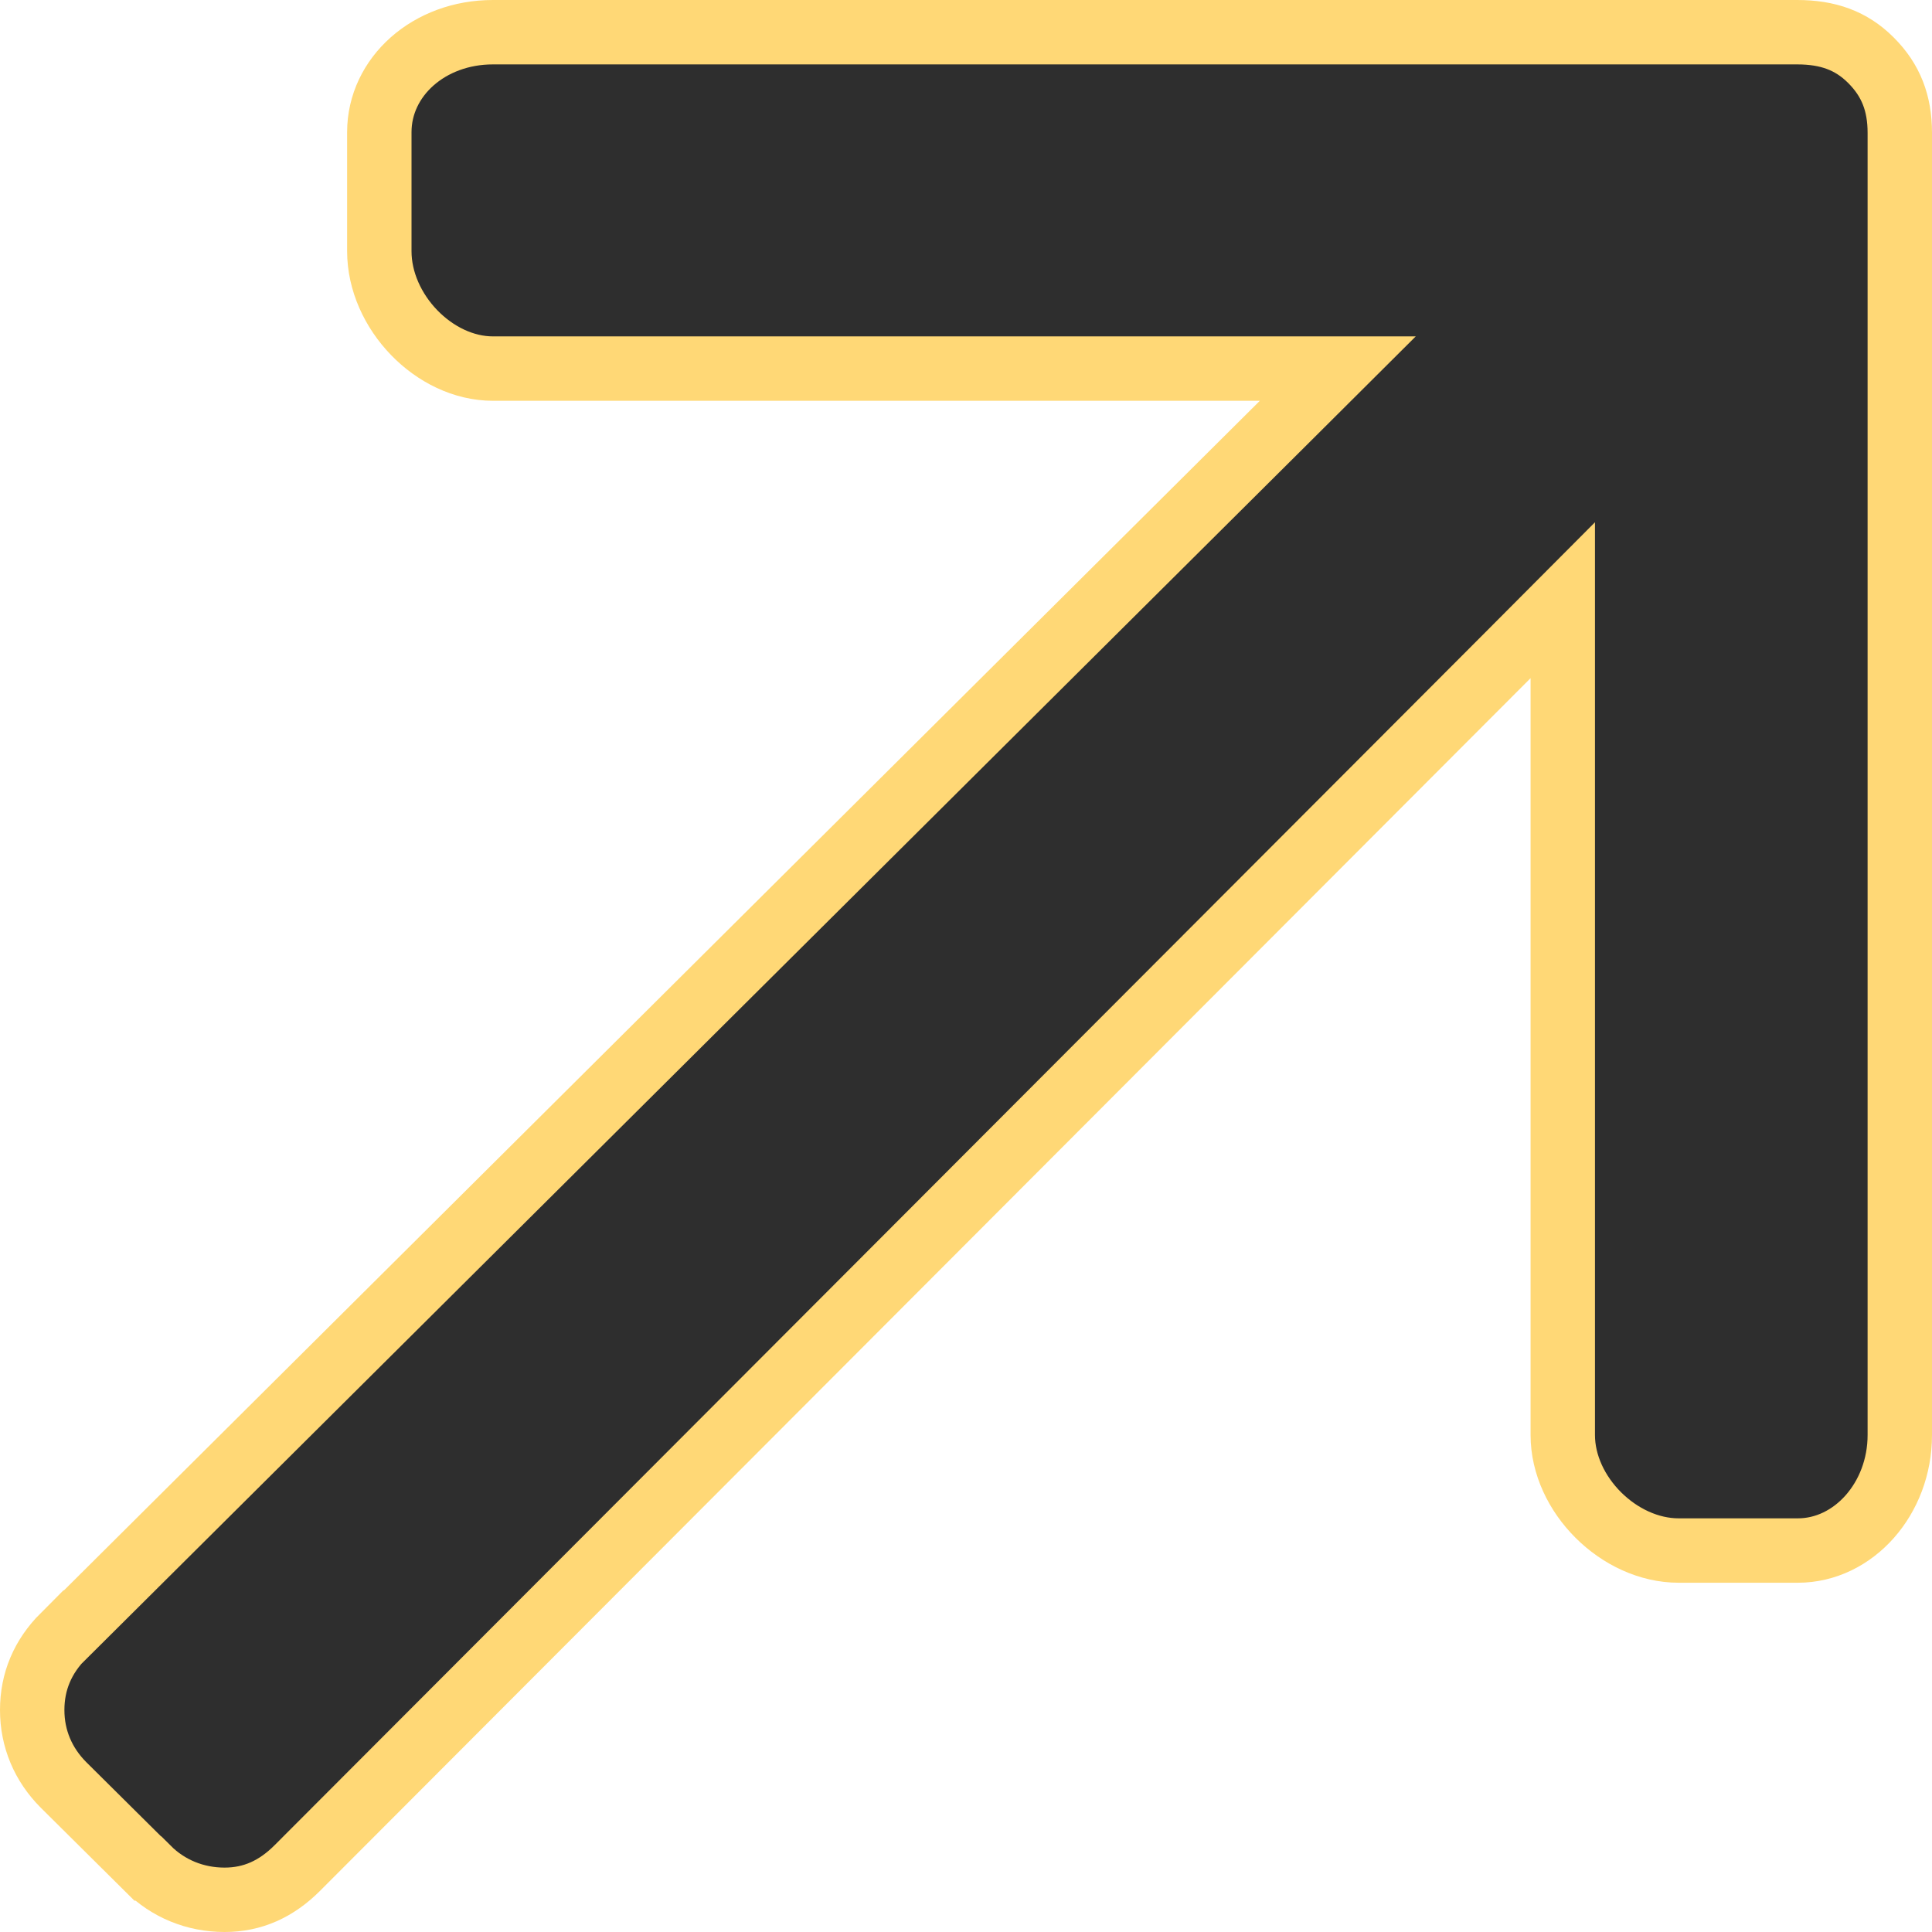 <?xml version="1.0" encoding="UTF-8"?> <svg xmlns="http://www.w3.org/2000/svg" width="9" height="9" viewBox="0 0 9 9" fill="none"><path d="M2.296 0.15H8.372C8.515 0.15 8.624 0.189 8.715 0.28L8.716 0.281C8.809 0.374 8.85 0.481 8.85 0.619V6.685C8.85 6.981 8.635 7.223 8.375 7.223H7.82C7.542 7.223 7.28 6.962 7.28 6.685V2.796L7.024 3.053L1.385 8.702C1.287 8.8 1.177 8.85 1.046 8.85C0.909 8.85 0.783 8.798 0.689 8.704H0.688L0.296 8.315C0.201 8.22 0.15 8.099 0.15 7.966C0.15 7.833 0.199 7.717 0.296 7.62L0.297 7.621L5.975 1.973L6.232 1.717H2.296C2.023 1.717 1.767 1.452 1.767 1.17V0.616C1.767 0.357 1.999 0.15 2.296 0.15Z" fill="#2E2E2E" stroke="#FFD876" stroke-width="0.3"></path></svg> 